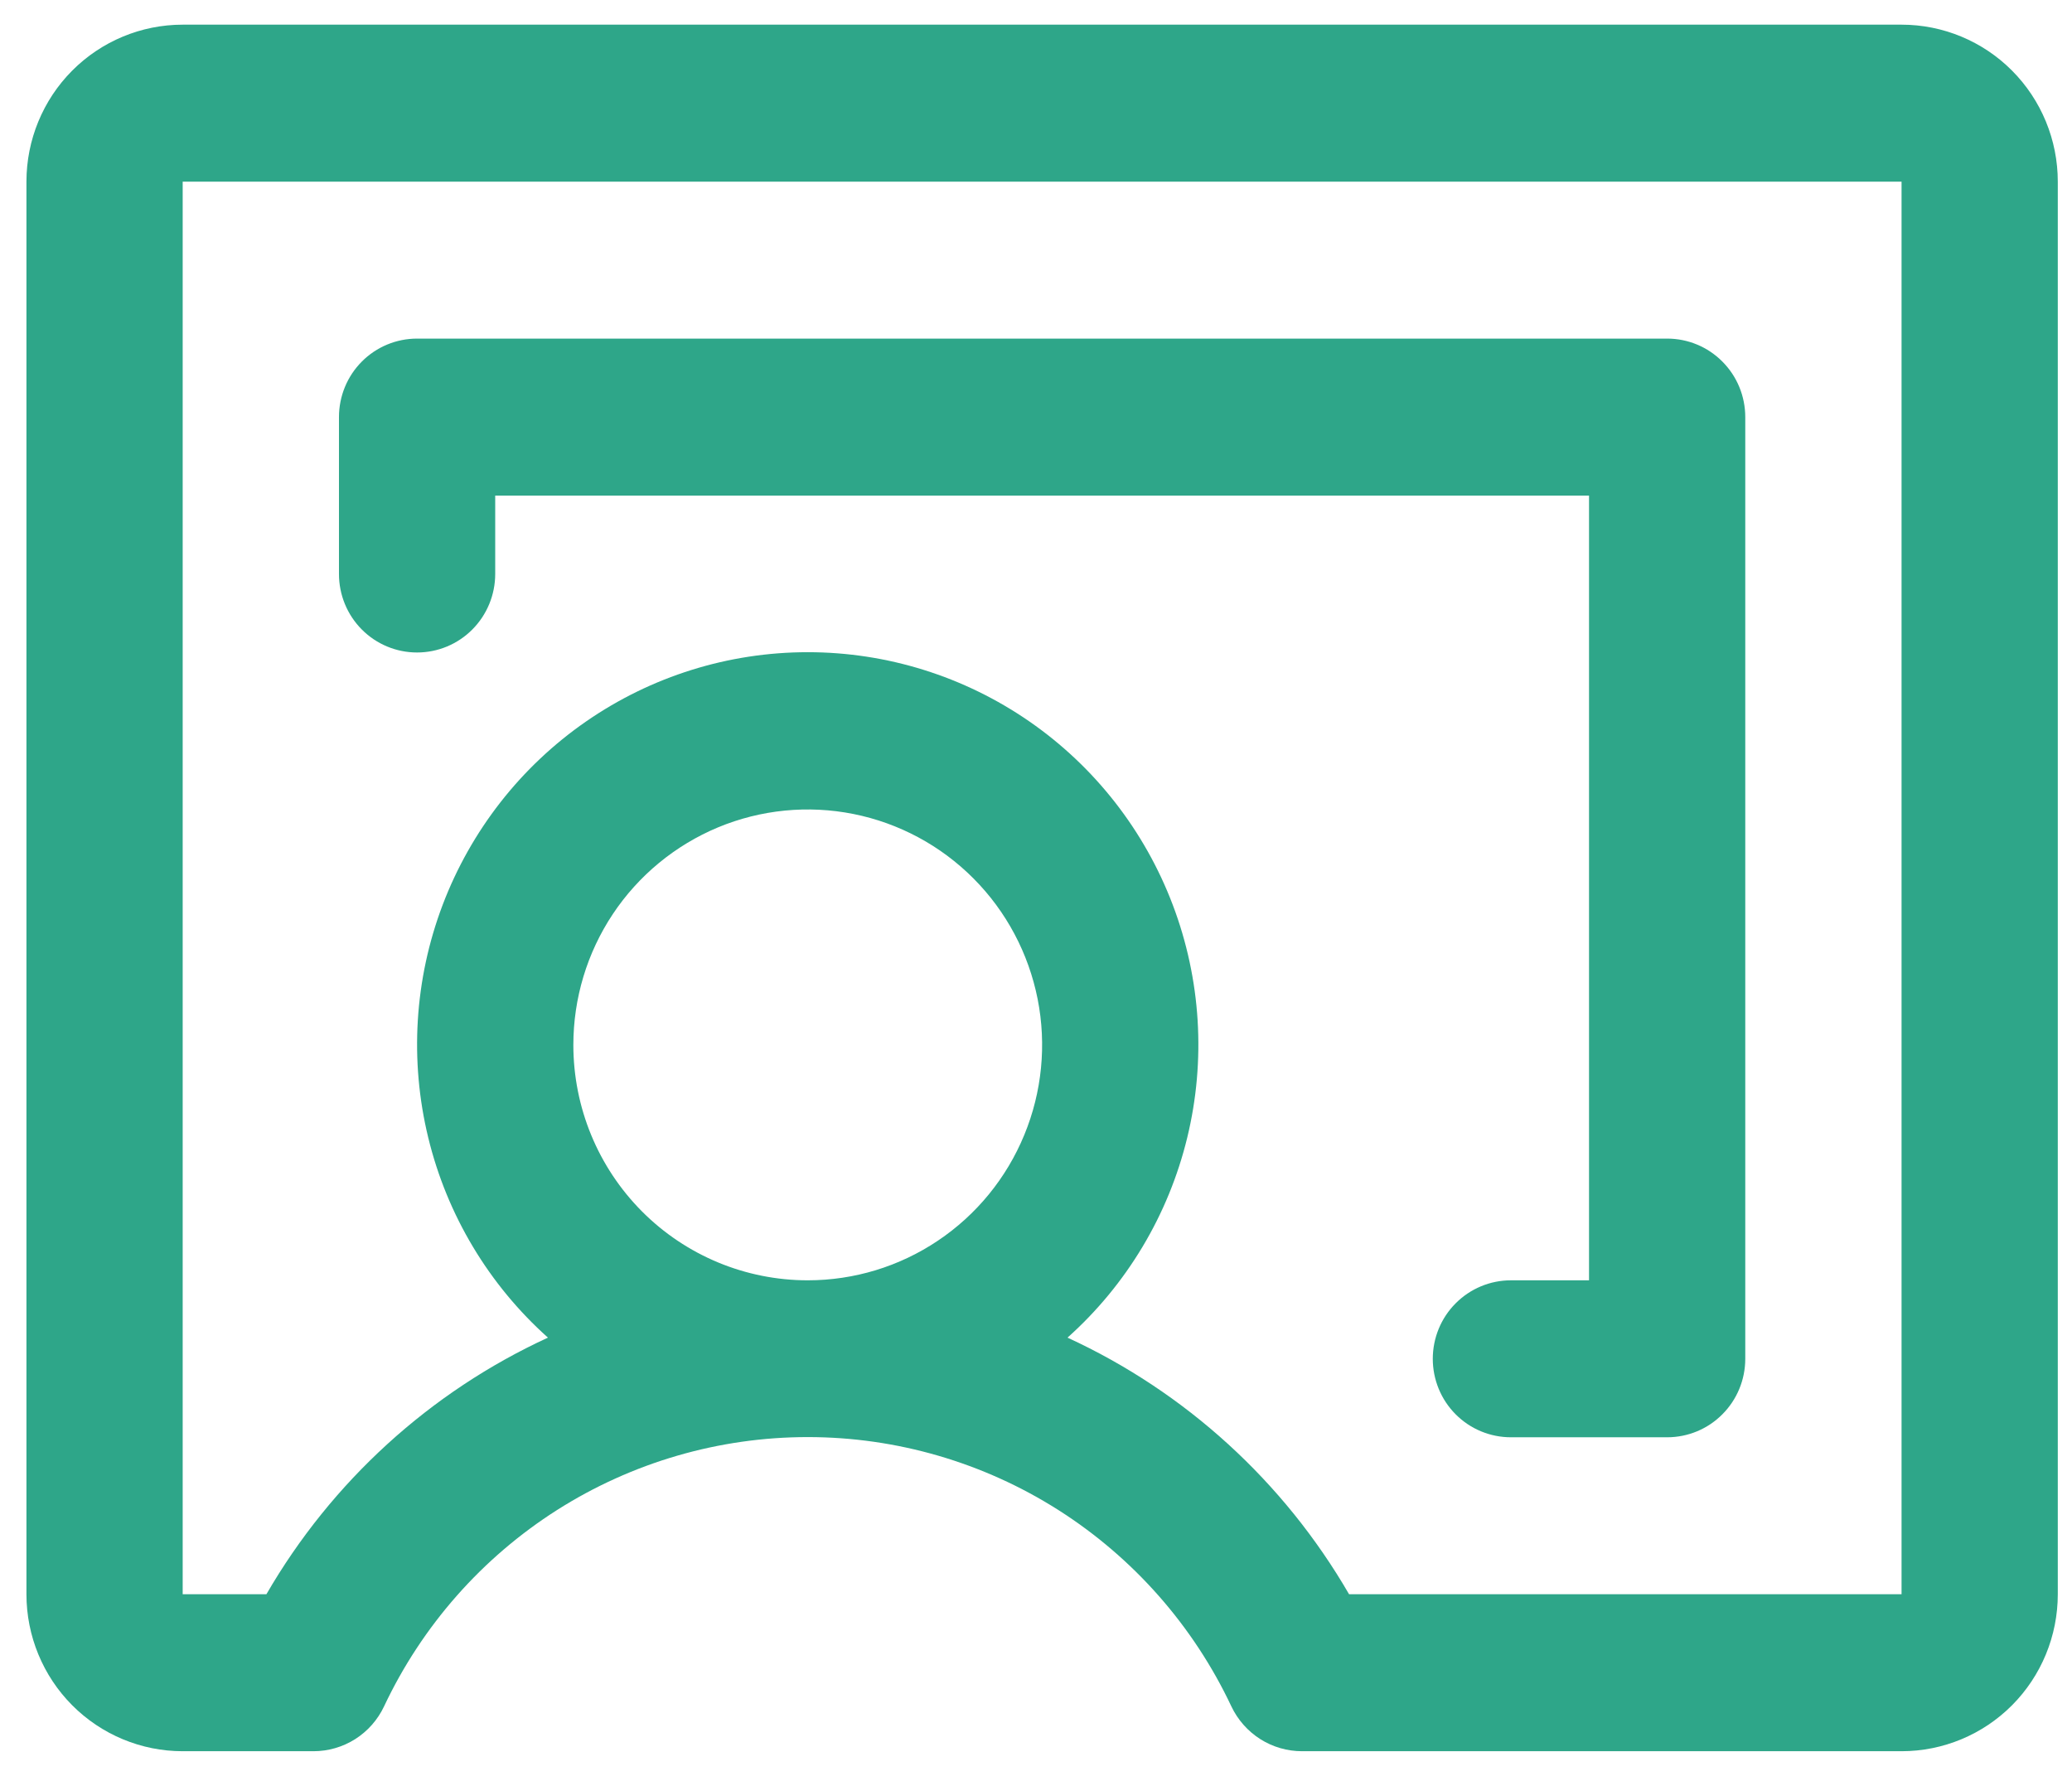 <?xml version="1.0" encoding="UTF-8"?> <svg xmlns="http://www.w3.org/2000/svg" width="42" height="36" viewBox="0 0 42 36" fill="none"><path d="M38.545 0.5H3.703C2.863 0.5 2.057 0.835 1.463 1.432C0.869 2.029 0.536 2.838 0.536 3.682V32.318C0.536 33.162 0.869 33.971 1.463 34.568C2.057 35.165 2.863 35.5 3.703 35.5H6.354C6.654 35.5 6.947 35.415 7.201 35.254C7.454 35.093 7.657 34.863 7.785 34.591C8.555 32.958 9.771 31.578 11.291 30.611C12.812 29.645 14.574 29.132 16.373 29.132C18.172 29.132 19.934 29.645 21.454 30.611C22.974 31.578 24.19 32.958 24.96 34.591C25.089 34.863 25.292 35.093 25.545 35.254C25.799 35.415 26.092 35.5 26.392 35.5H38.545C39.385 35.5 40.191 35.165 40.785 34.568C41.379 33.971 41.712 33.162 41.712 32.318V3.682C41.712 2.838 41.379 2.029 40.785 1.432C40.191 0.835 39.385 0.5 38.545 0.5ZM11.622 21.182C11.622 20.238 11.9 19.315 12.422 18.53C12.944 17.745 13.687 17.134 14.555 16.772C15.423 16.411 16.378 16.317 17.3 16.501C18.221 16.685 19.068 17.14 19.732 17.807C20.397 18.474 20.849 19.325 21.033 20.251C21.216 21.177 21.122 22.136 20.762 23.008C20.403 23.88 19.794 24.626 19.012 25.15C18.231 25.675 17.313 25.954 16.373 25.954C15.113 25.954 13.904 25.452 13.013 24.557C12.122 23.662 11.622 22.448 11.622 21.182ZM38.545 32.318H27.346C26.023 30.034 24.03 28.217 21.639 27.116C22.838 26.044 23.684 24.631 24.065 23.064C24.446 21.498 24.344 19.852 23.773 18.345C23.202 16.838 22.189 15.541 20.867 14.626C19.545 13.711 17.978 13.221 16.373 13.221C14.768 13.221 13.2 13.711 11.879 14.626C10.557 15.541 9.544 16.838 8.972 18.345C8.401 19.852 8.3 21.498 8.681 23.064C9.062 24.631 9.908 26.044 11.107 27.116C8.716 28.217 6.722 30.034 5.4 32.318H3.703V3.682H38.545V32.318ZM6.871 11.636V8.455C6.871 8.033 7.037 7.628 7.334 7.33C7.631 7.031 8.034 6.864 8.454 6.864H33.794C34.214 6.864 34.617 7.031 34.913 7.33C35.211 7.628 35.377 8.033 35.377 8.455V27.546C35.377 27.967 35.211 28.372 34.913 28.67C34.617 28.969 34.214 29.136 33.794 29.136H30.626C30.206 29.136 29.803 28.969 29.506 28.67C29.209 28.372 29.043 27.967 29.043 27.546C29.043 27.123 29.209 26.719 29.506 26.421C29.803 26.122 30.206 25.954 30.626 25.954H32.21V10.046H10.038V11.636C10.038 12.058 9.871 12.463 9.574 12.761C9.277 13.06 8.874 13.227 8.454 13.227C8.034 13.227 7.631 13.06 7.334 12.761C7.037 12.463 6.871 12.058 6.871 11.636Z" fill="#2EA689"></path></svg> 